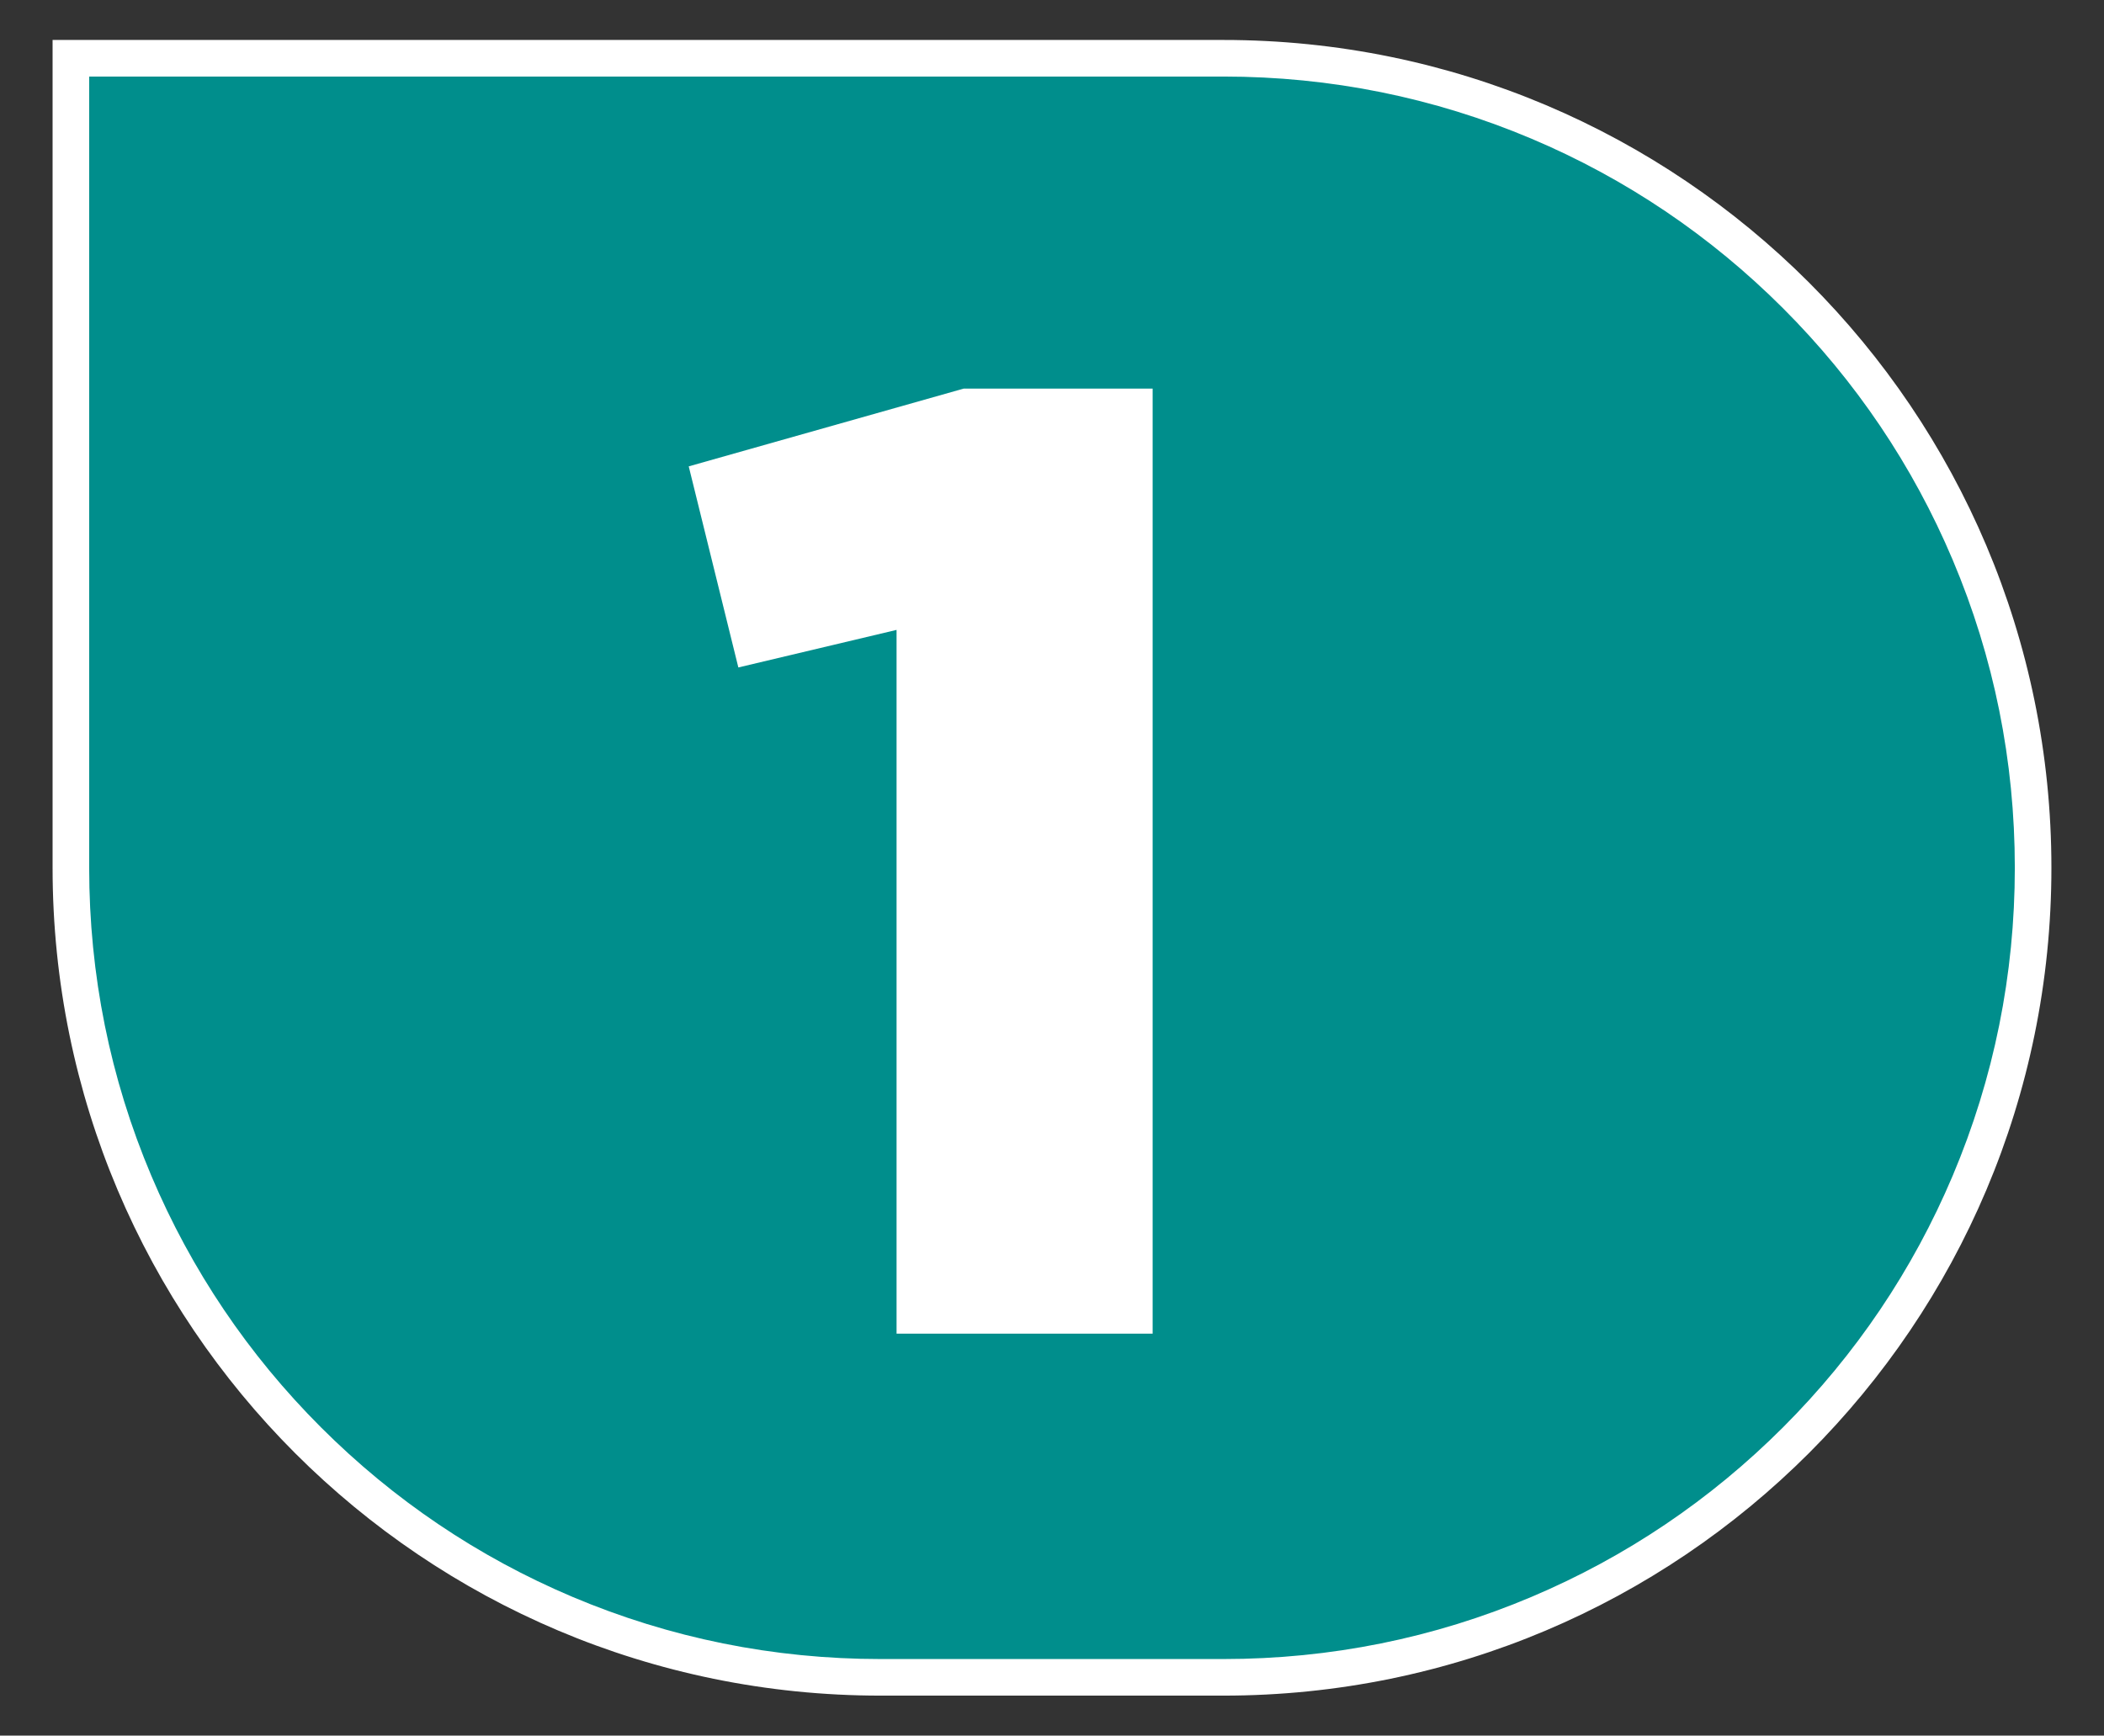 <?xml version="1.0" encoding="UTF-8"?>
<svg id="Calque_1" data-name="Calque 1" xmlns="http://www.w3.org/2000/svg" viewBox="0 0 566.93 467.72">
  <rect x="0" y="0" width="566.93" height="467.72" fill="#333333" stroke="none"/>
  <defs>
    <style>
      .cls-1 {
        fill: #008e8c;
      }

      .cls-2 {
        fill: #fff;
      }
    </style>
  </defs>
  <g>
    <path class="cls-1" d="m237.26,452.02c-58.27,0-113.06-22.69-154.26-63.9-41.2-41.2-63.9-95.99-63.9-154.26V15.7h310.57c58.27,0,113.06,22.69,154.26,63.9,41.21,41.2,63.9,95.99,63.9,154.26s-22.69,113.06-63.9,154.26c-41.2,41.2-95.99,63.9-154.26,63.9h-92.41Z"/>
    <path class="cls-2" d="m329.67,20.63c28.79,0,56.71,5.64,83,16.75,25.39,10.74,48.19,26.12,67.78,45.7,19.59,19.59,34.96,42.39,45.7,67.78,11.12,26.28,16.75,54.21,16.75,83s-5.64,56.71-16.75,83c-10.74,25.39-26.11,48.19-45.7,67.78-19.59,19.59-42.39,34.96-67.78,45.7-26.28,11.12-54.21,16.75-83,16.75h-92.41c-28.79,0-56.71-5.64-83-16.75-25.39-10.74-48.19-26.12-67.78-45.7-19.59-19.59-34.96-42.39-45.7-67.78-11.12-26.28-16.75-54.21-16.75-83V20.63h305.64m0-9.86H14.17v223.09c0,123.21,99.88,223.09,223.09,223.09h92.41c123.21,0,223.09-99.88,223.09-223.09h0c0-123.21-99.88-223.09-223.09-223.09h0Z"/>
  </g>
  <path class="cls-2" d="m241.58,169.75l-42.63,10.12-13.37-54.19,74.06-20.95h50.94v254.68h-69v-189.66Z"/>
</svg>